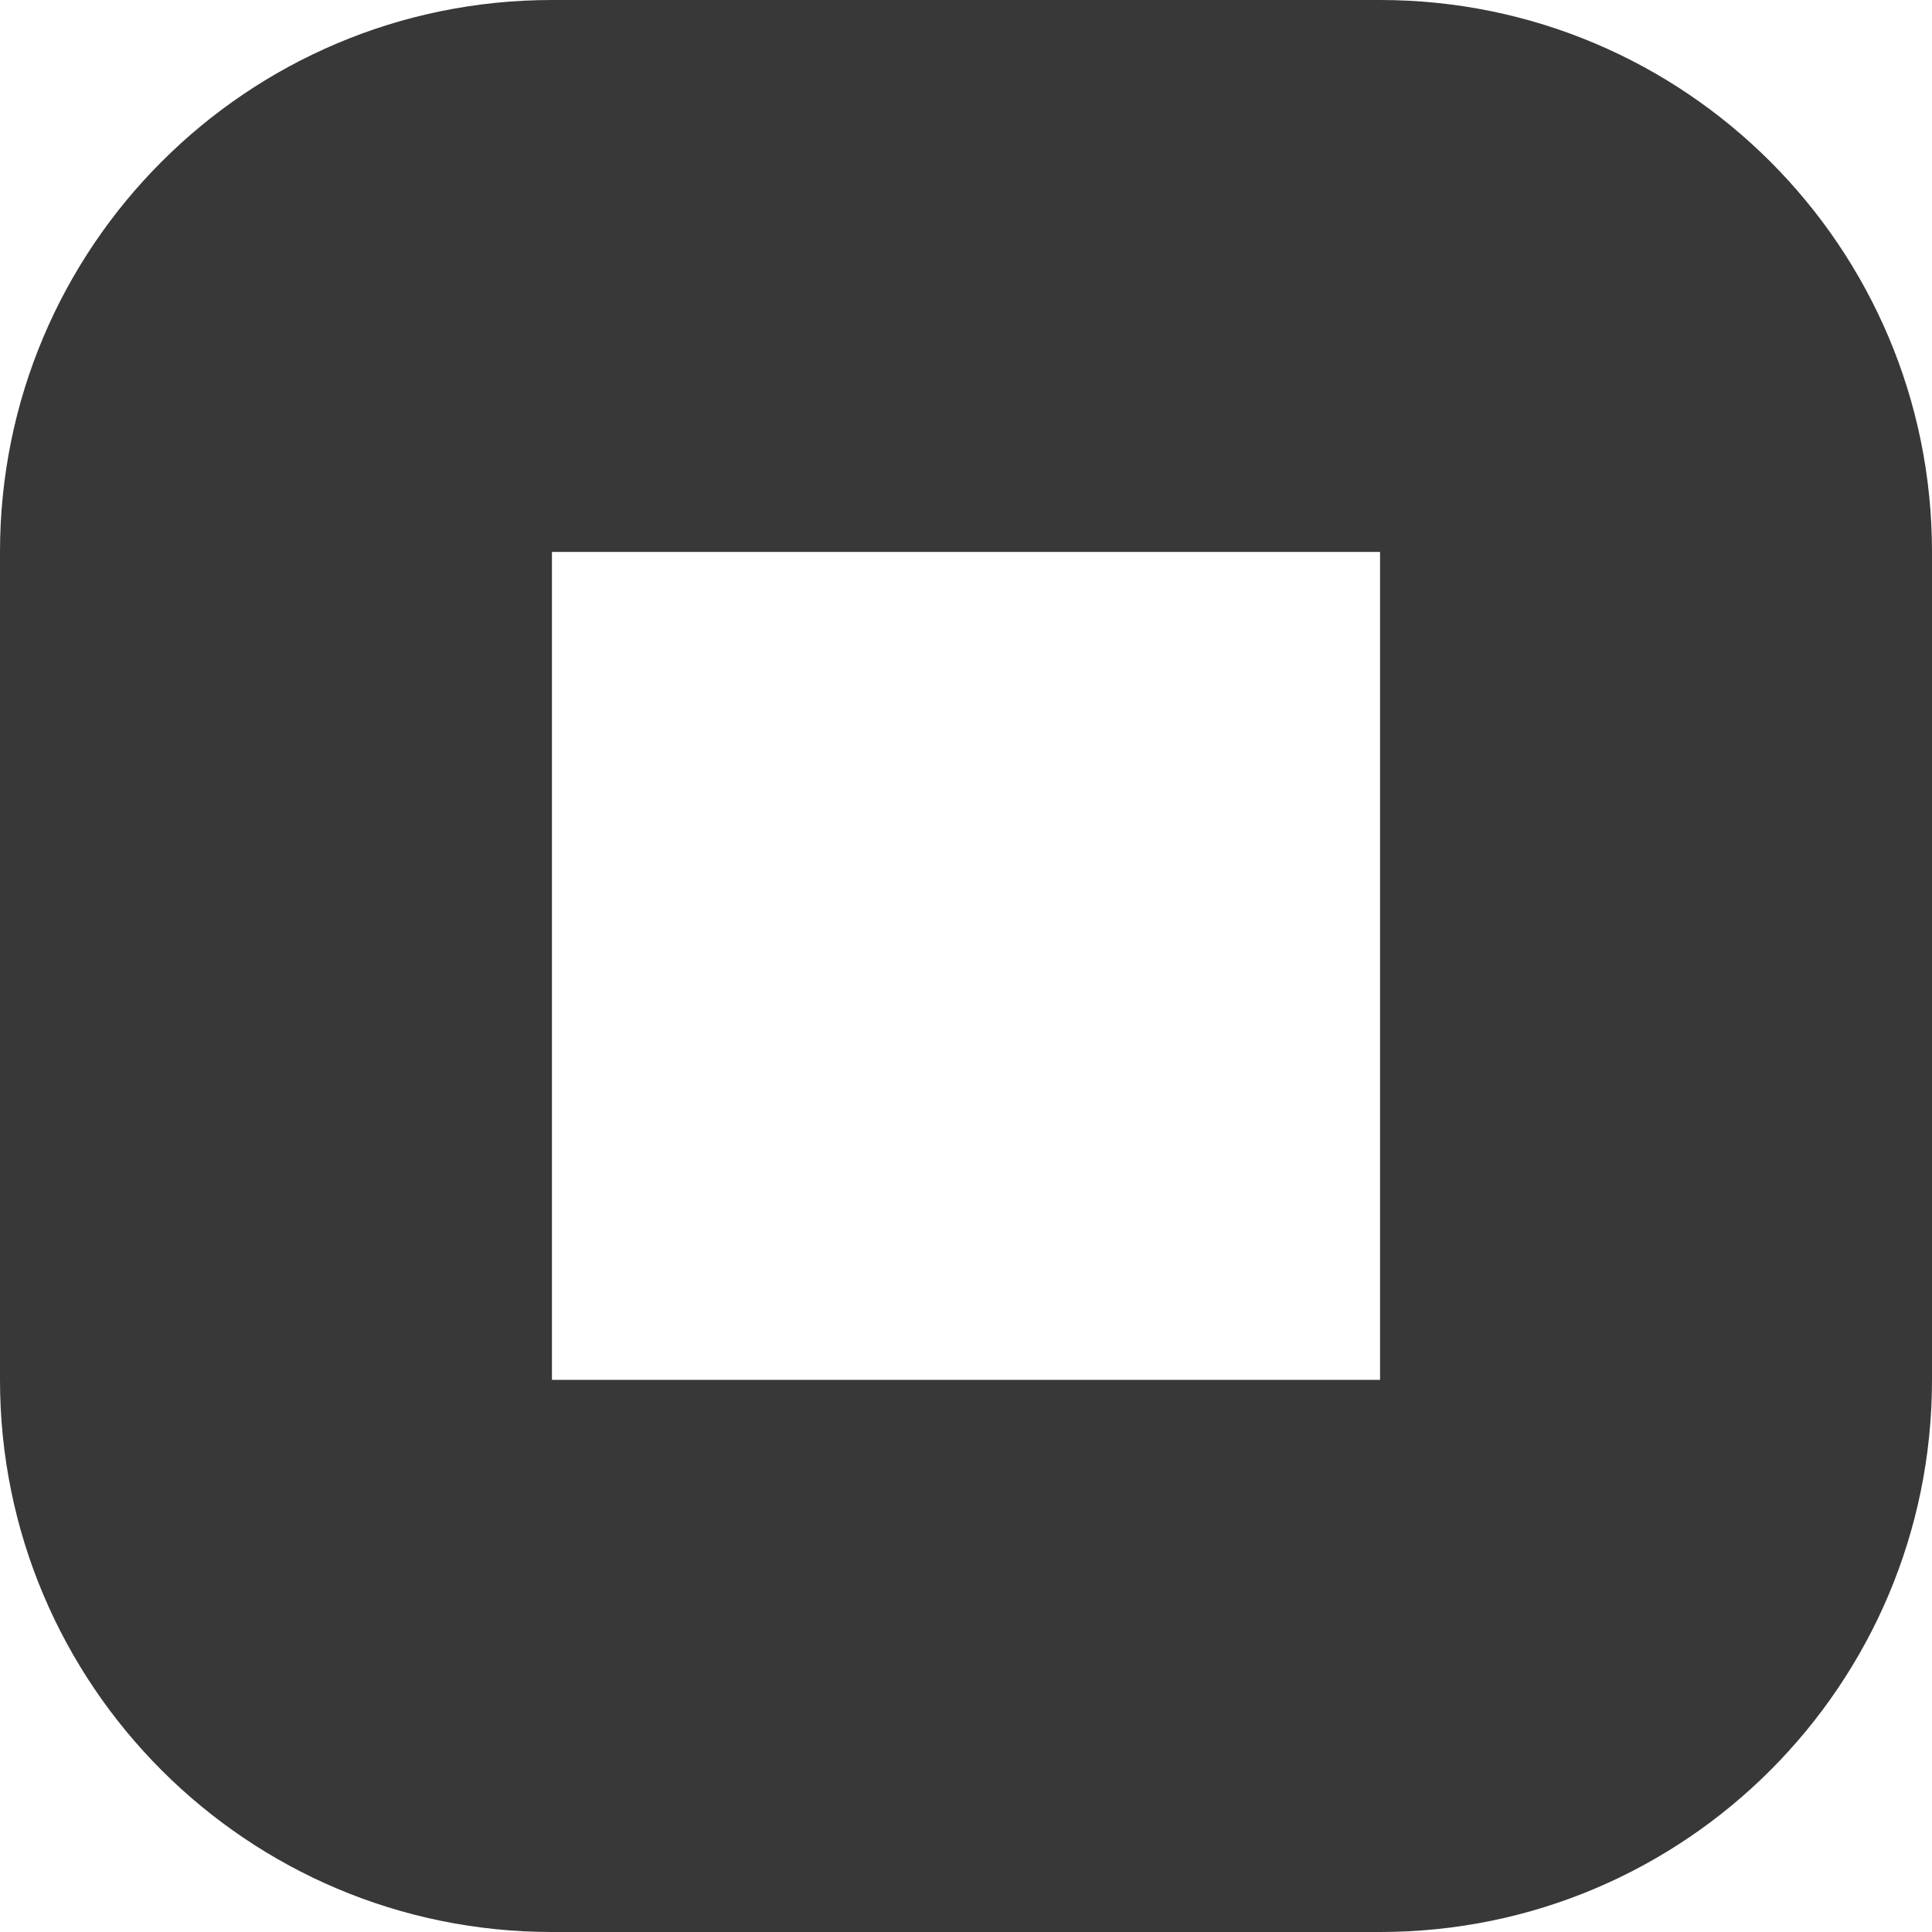 <?xml version="1.0" encoding="UTF-8"?> <svg xmlns="http://www.w3.org/2000/svg" width="19" height="19" viewBox="0 0 19 19" fill="none"> <path d="M13.572 0H5.428C2.43 0 0 2.43 0 5.428V13.57C0 16.569 2.43 19 5.428 19H13.572C16.57 19 19 16.569 19 13.57V5.428C19 2.43 16.57 0 13.572 0ZM5.428 13.57V5.428H13.572V13.57H5.428Z" fill="#383838"></path> </svg> 